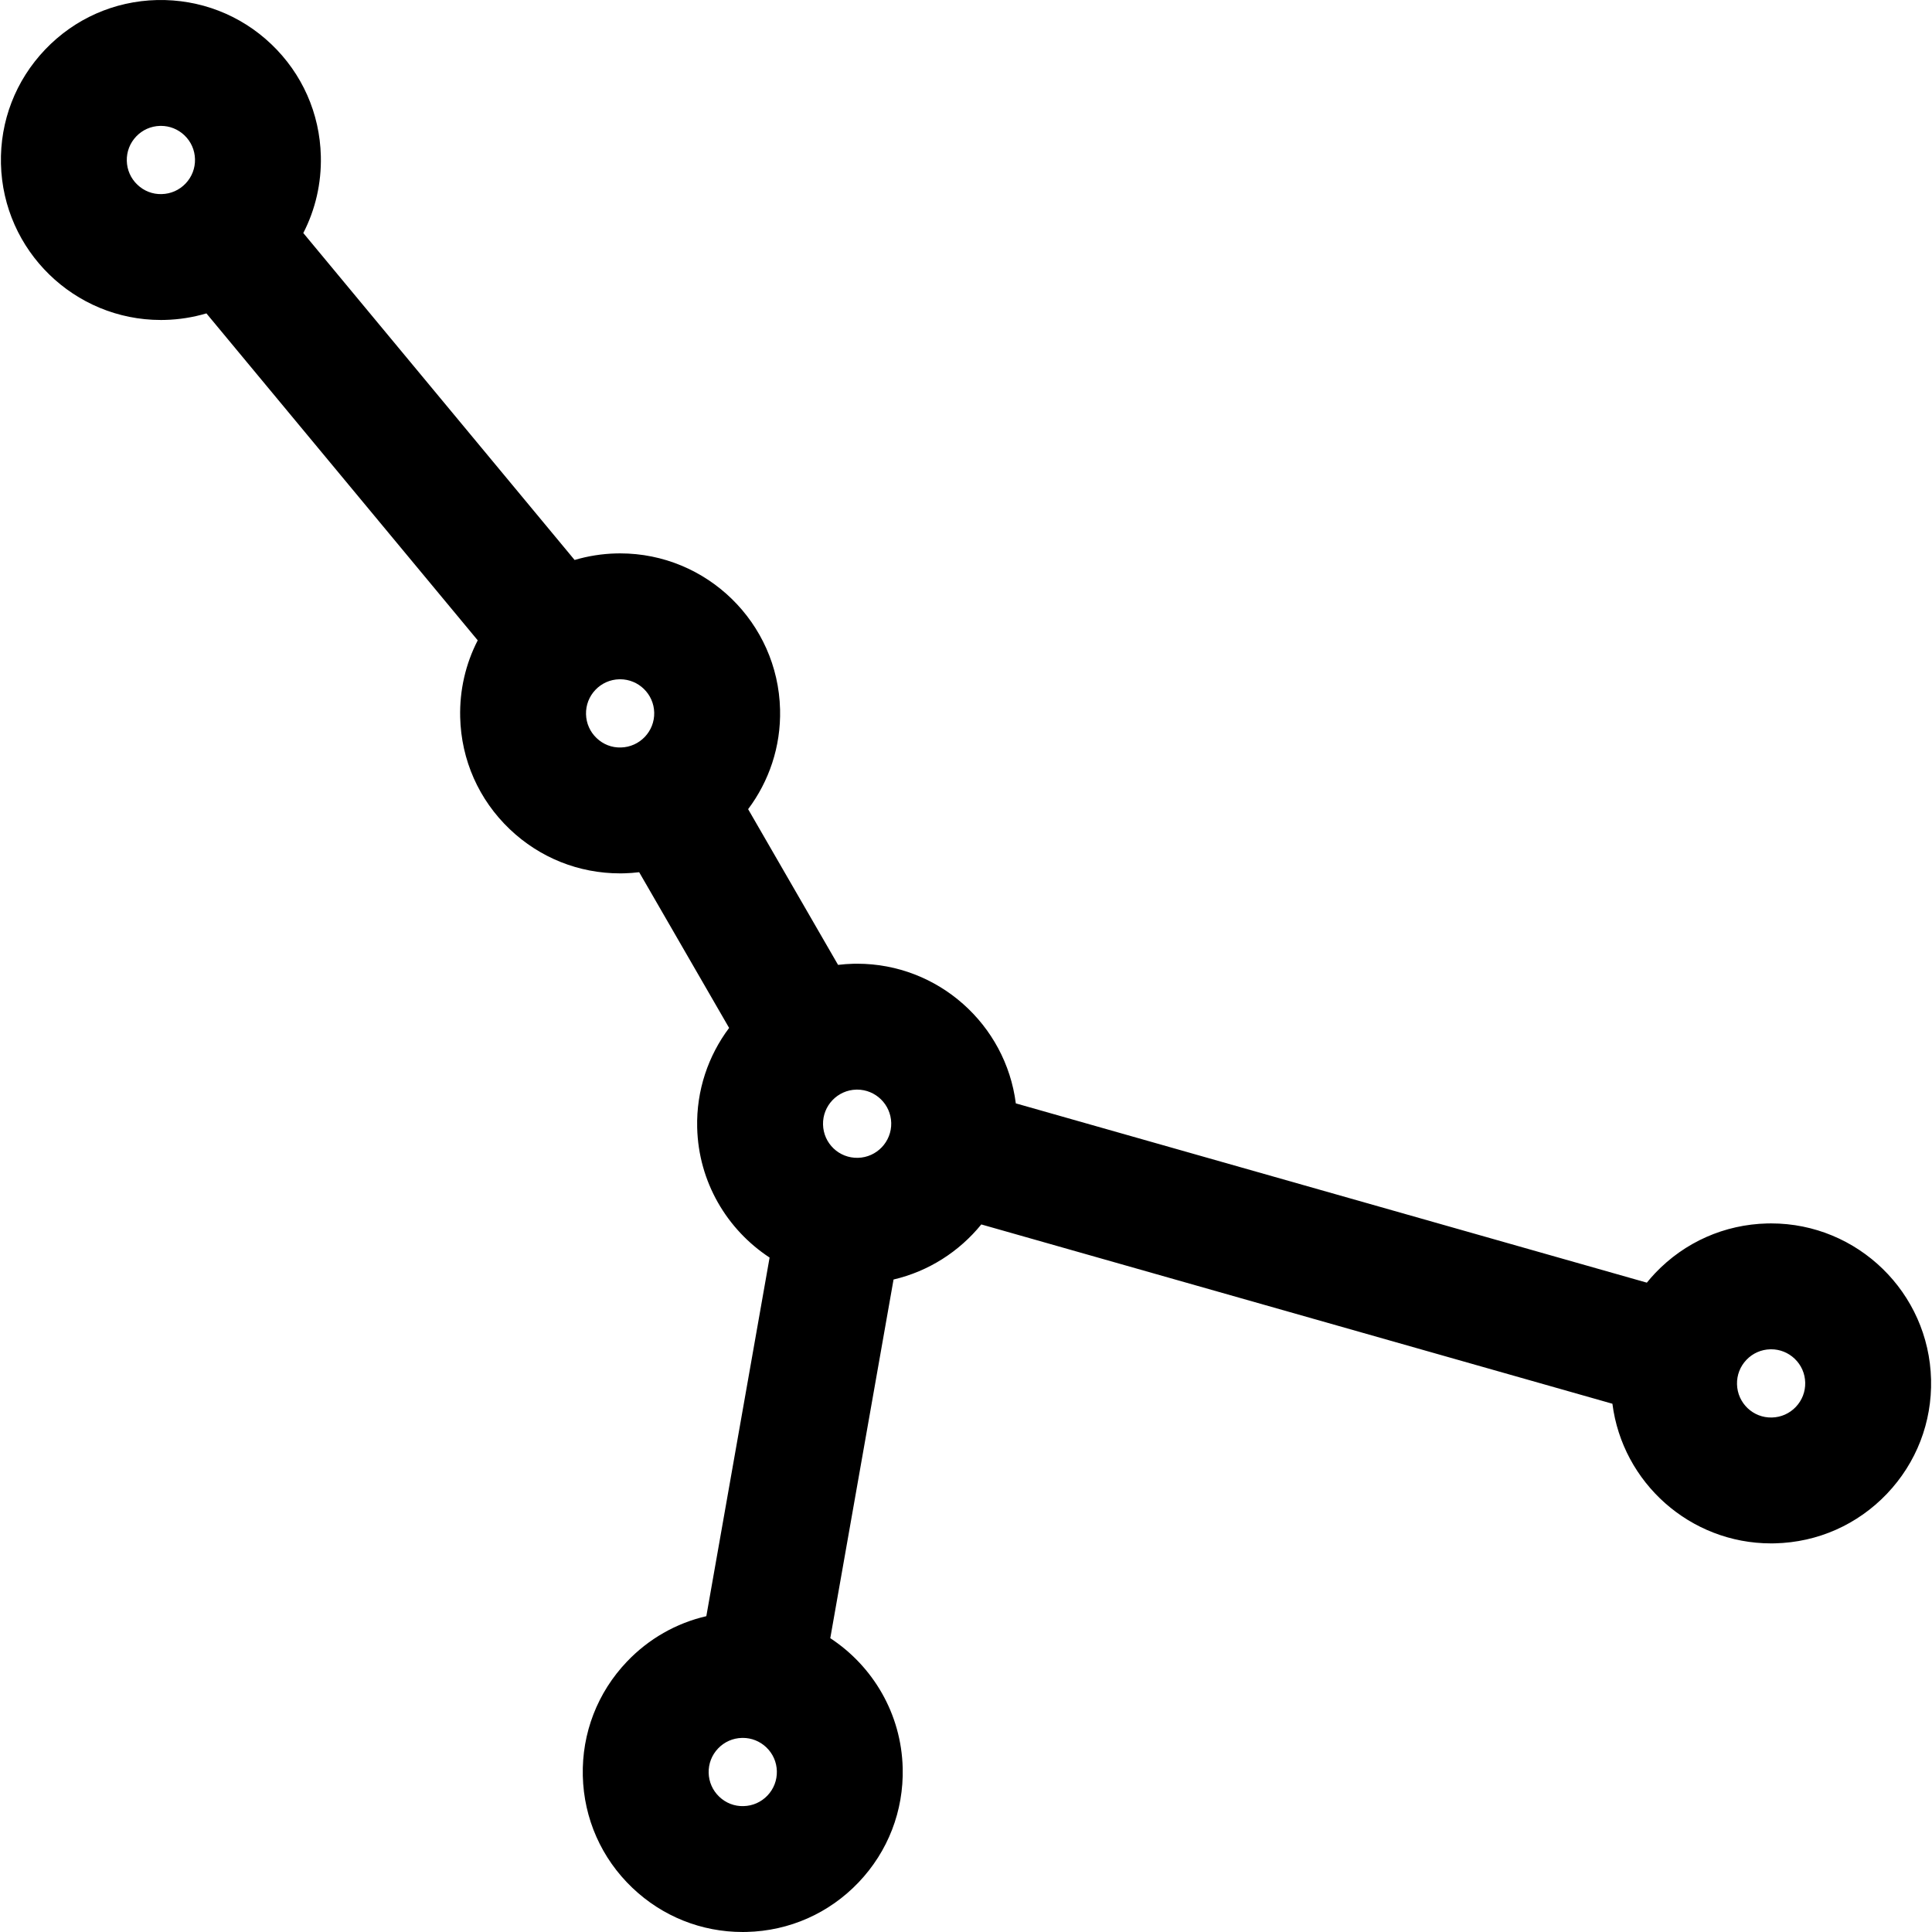 <?xml version="1.0" encoding="iso-8859-1"?>
<!-- Uploaded to: SVG Repo, www.svgrepo.com, Generator: SVG Repo Mixer Tools -->
<svg fill="#000000" height="800px" width="800px" version="1.1" id="Layer_1" xmlns="http://www.w3.org/2000/svg" xmlns:xlink="http://www.w3.org/1999/xlink" 
	 viewBox="0 0 512 512" xml:space="preserve">
<g>
	<g>
		<path d="M469.377,324.215c-0.345,0-0.692,0.004-1.039,0.012c-11.322,0.274-21.861,4.938-29.674,13.138
			c-0.785,0.824-1.523,1.68-2.233,2.553l-167.229-47.513c-2.669-20.937-20.602-37.01-42.044-37.01c-0.345,0-0.691,0.004-1.036,0.012
			c-1.36,0.033-2.702,0.137-4.028,0.295l-23.834-41.264c5.514-7.353,8.703-16.529,8.465-26.409v-0.001
			c-0.557-23.026-19.466-41.377-42.375-41.377c-0.345,0-0.691,0.004-1.036,0.012c-3.793,0.092-7.495,0.687-11.039,1.734
			L80.378,61.755c3.204-6.225,4.823-13.186,4.649-20.38c-0.274-11.322-4.94-21.86-13.138-29.673
			C63.689,3.89,52.922-0.235,41.617,0.01C30.294,0.284,19.756,4.95,11.944,13.15C4.13,21.349-0.021,32.101,0.251,43.422
			C0.809,66.448,19.716,84.8,42.624,84.798c0.345,0,0.692-0.004,1.039-0.012c3.793-0.092,7.495-0.687,11.039-1.734l71.899,86.643
			c-3.204,6.225-4.823,13.185-4.65,20.379c0.274,11.322,4.938,21.861,13.138,29.674c7.946,7.572,18.286,11.704,29.22,11.704
			c0.349,0,0.701-0.004,1.051-0.012c1.36-0.032,2.702-0.136,4.027-0.294l23.835,41.265c-5.514,7.353-8.703,16.529-8.465,26.409
			c0.349,14.454,7.932,27.062,19.193,34.449l-16.766,95.036c-7.982,1.849-15.261,5.976-21.044,12.045
			c-7.813,8.199-11.965,18.951-11.693,30.273c0.274,11.322,4.94,21.86,13.138,29.673c7.946,7.572,18.286,11.704,29.22,11.704
			c0.349,0,0.701-0.004,1.051-0.012c11.322-0.273,21.861-4.938,29.674-13.138c7.813-8.199,11.965-18.951,11.693-30.273
			c-0.35-14.451-7.935-27.054-19.193-34.442l16.768-95.049c9.317-2.177,17.431-7.43,23.254-14.598l167.251,47.518
			c2.668,20.936,20.601,37.01,42.044,37.009c0.345,0,0.691-0.004,1.036-0.012c11.322-0.274,21.86-4.94,29.673-13.139
			c7.813-8.199,11.965-18.95,11.693-30.272C511.192,342.565,492.285,324.215,469.377,324.215z M51.675,42.181
			c0.059,2.414-0.826,4.705-2.492,6.454c-1.666,1.749-3.912,2.743-6.326,2.801c-2.422,0.078-4.705-0.825-6.454-2.492
			c-1.748-1.666-2.743-3.913-2.801-6.326c-0.059-2.414,0.826-4.706,2.492-6.454c1.665-1.748,3.912-2.743,6.326-2.801
			c0.075-0.002,0.15-0.003,0.224-0.003c2.332,0,4.537,0.881,6.231,2.495c1.748,1.665,2.743,3.912,2.801,6.325V42.181z
			 M164.555,198.089c-2.438,0.08-4.706-0.826-6.454-2.492c-1.746-1.665-2.741-3.911-2.799-6.326
			c-0.059-2.413,0.826-4.705,2.492-6.454c1.666-1.749,3.913-2.743,6.325-2.801c0.073-0.002,0.148-0.003,0.22-0.003
			c4.885,0,8.917,3.913,9.035,8.823C173.494,193.818,169.538,197.97,164.555,198.089z M203.382,475.837
			c-1.665,1.748-3.912,2.743-6.326,2.801c-2.43,0.076-4.705-0.825-6.454-2.492c-1.748-1.666-2.743-3.913-2.801-6.326
			c-0.059-2.414,0.826-4.705,2.492-6.454c1.666-1.749,3.913-2.743,6.326-2.801c0.074-0.002,0.15-0.003,0.224-0.003
			c2.332,0,4.536,0.881,6.231,2.495c1.748,1.666,2.743,3.913,2.801,6.326C205.933,471.797,205.048,474.09,203.382,475.837z
			 M227.366,306.835c-5.027,0.13-9.136-3.835-9.256-8.818c-0.12-4.983,3.836-9.137,8.819-9.256c0.073-0.002,0.148-0.003,0.22-0.003
			c4.884,0,8.916,3.913,9.035,8.823C236.304,302.562,232.348,306.716,227.366,306.835z M475.906,372.852
			c-1.666,1.748-3.913,2.743-6.325,2.801c-5.018,0.139-9.136-3.836-9.255-8.819c-0.059-2.414,0.826-4.706,2.492-6.454
			c1.665-1.748,3.912-2.743,6.326-2.801c0.075-0.002,0.15-0.003,0.224-0.003c2.332,0,4.536,0.881,6.231,2.495
			c1.748,1.666,2.743,3.913,2.801,6.326C478.457,368.811,477.571,371.103,475.906,372.852z"/>
	</g>
</g>
</svg>